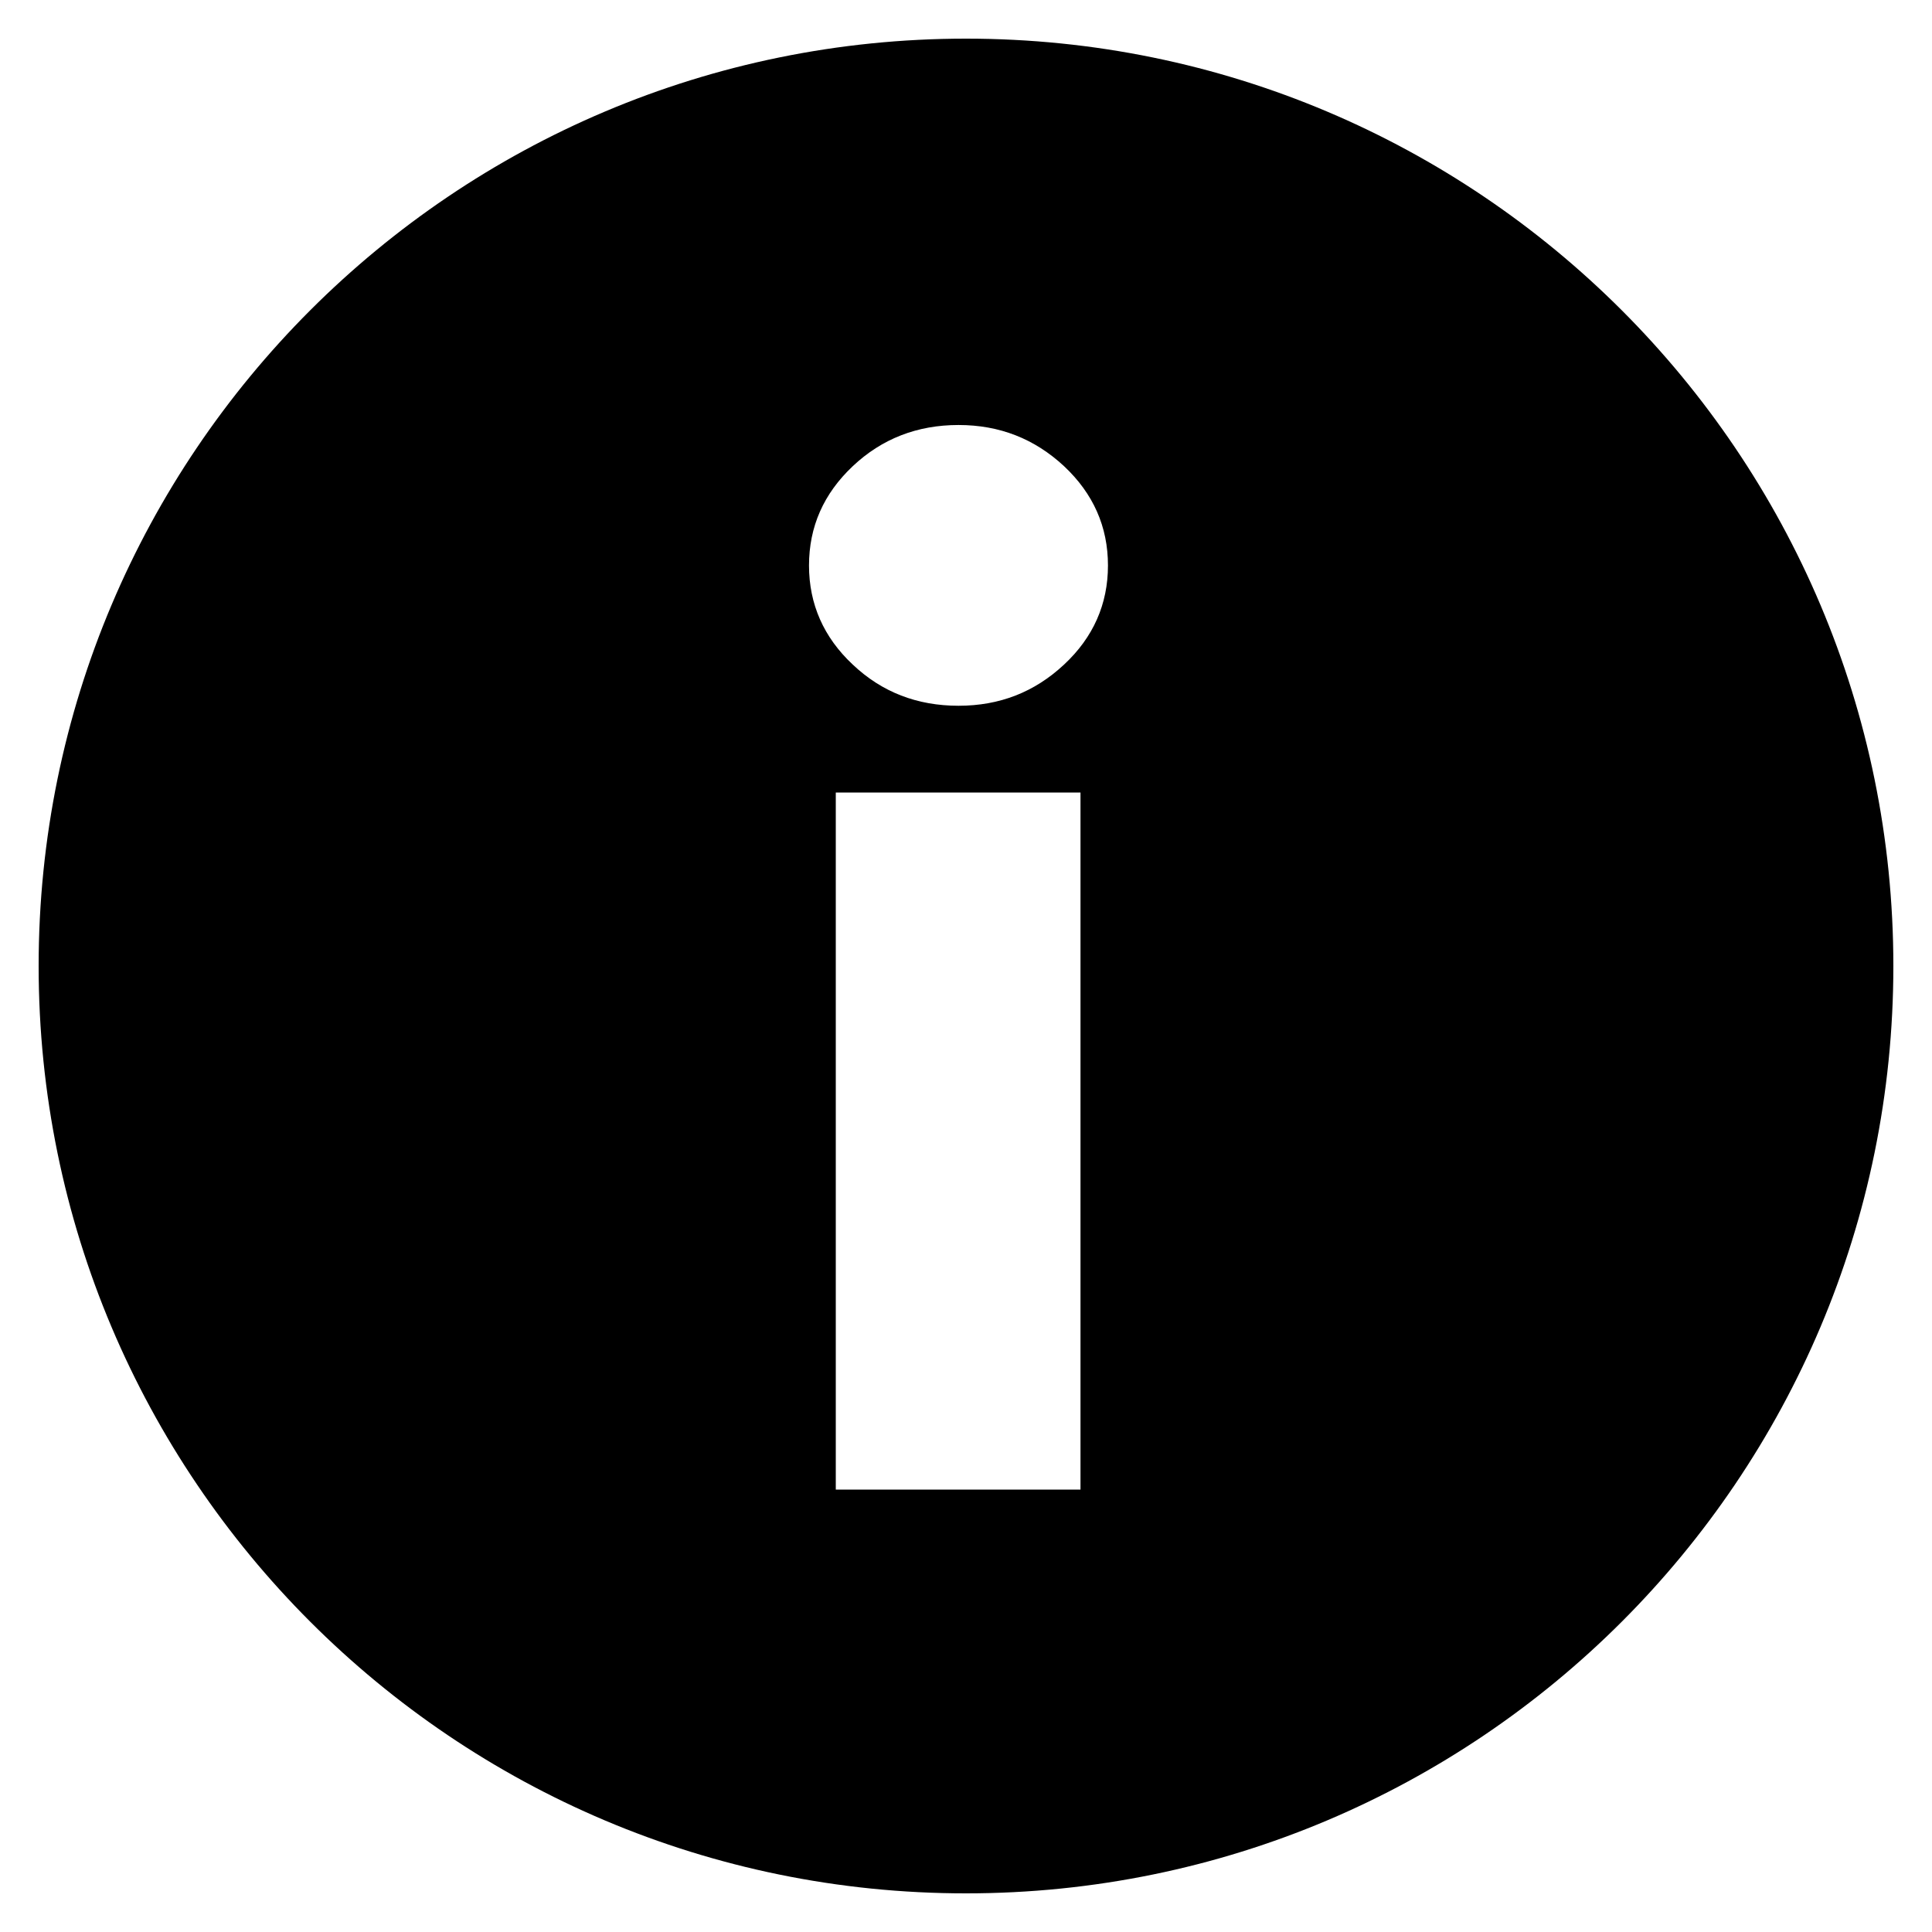 <?xml version="1.0" encoding="utf-8"?>
<!-- Generator: Adobe Illustrator 24.0.3, SVG Export Plug-In . SVG Version: 6.00 Build 0)  -->
<svg version="1.1" id="Ebene_1" xmlns="http://www.w3.org/2000/svg" xmlns:xlink="http://www.w3.org/1999/xlink" x="0px" y="0px"
	 viewBox="0 0 50 50" style="enable-background:new 0 0 50 50;" xml:space="preserve">
<path d="M25,1C11.745,1,1,11.745,1,25s10.745,24,24,24s24-10.745,24-24S38.255,1,25,1z M27.964,38.551H21.63V20.51h6.333V38.551z
	 M27.54,17.197c-0.766,0.717-1.673,1.068-2.733,1.068c-1.069,0-1.985-0.351-2.74-1.068c-0.749-0.701-1.13-1.562-1.13-2.562
	c0-1.006,0.38-1.86,1.13-2.568c0.754-0.712,1.67-1.068,2.74-1.068c1.06,0,1.967,0.355,2.733,1.068
	c0.753,0.708,1.134,1.562,1.134,2.568C28.674,15.635,28.293,16.496,27.54,17.197z"/>
</svg>
